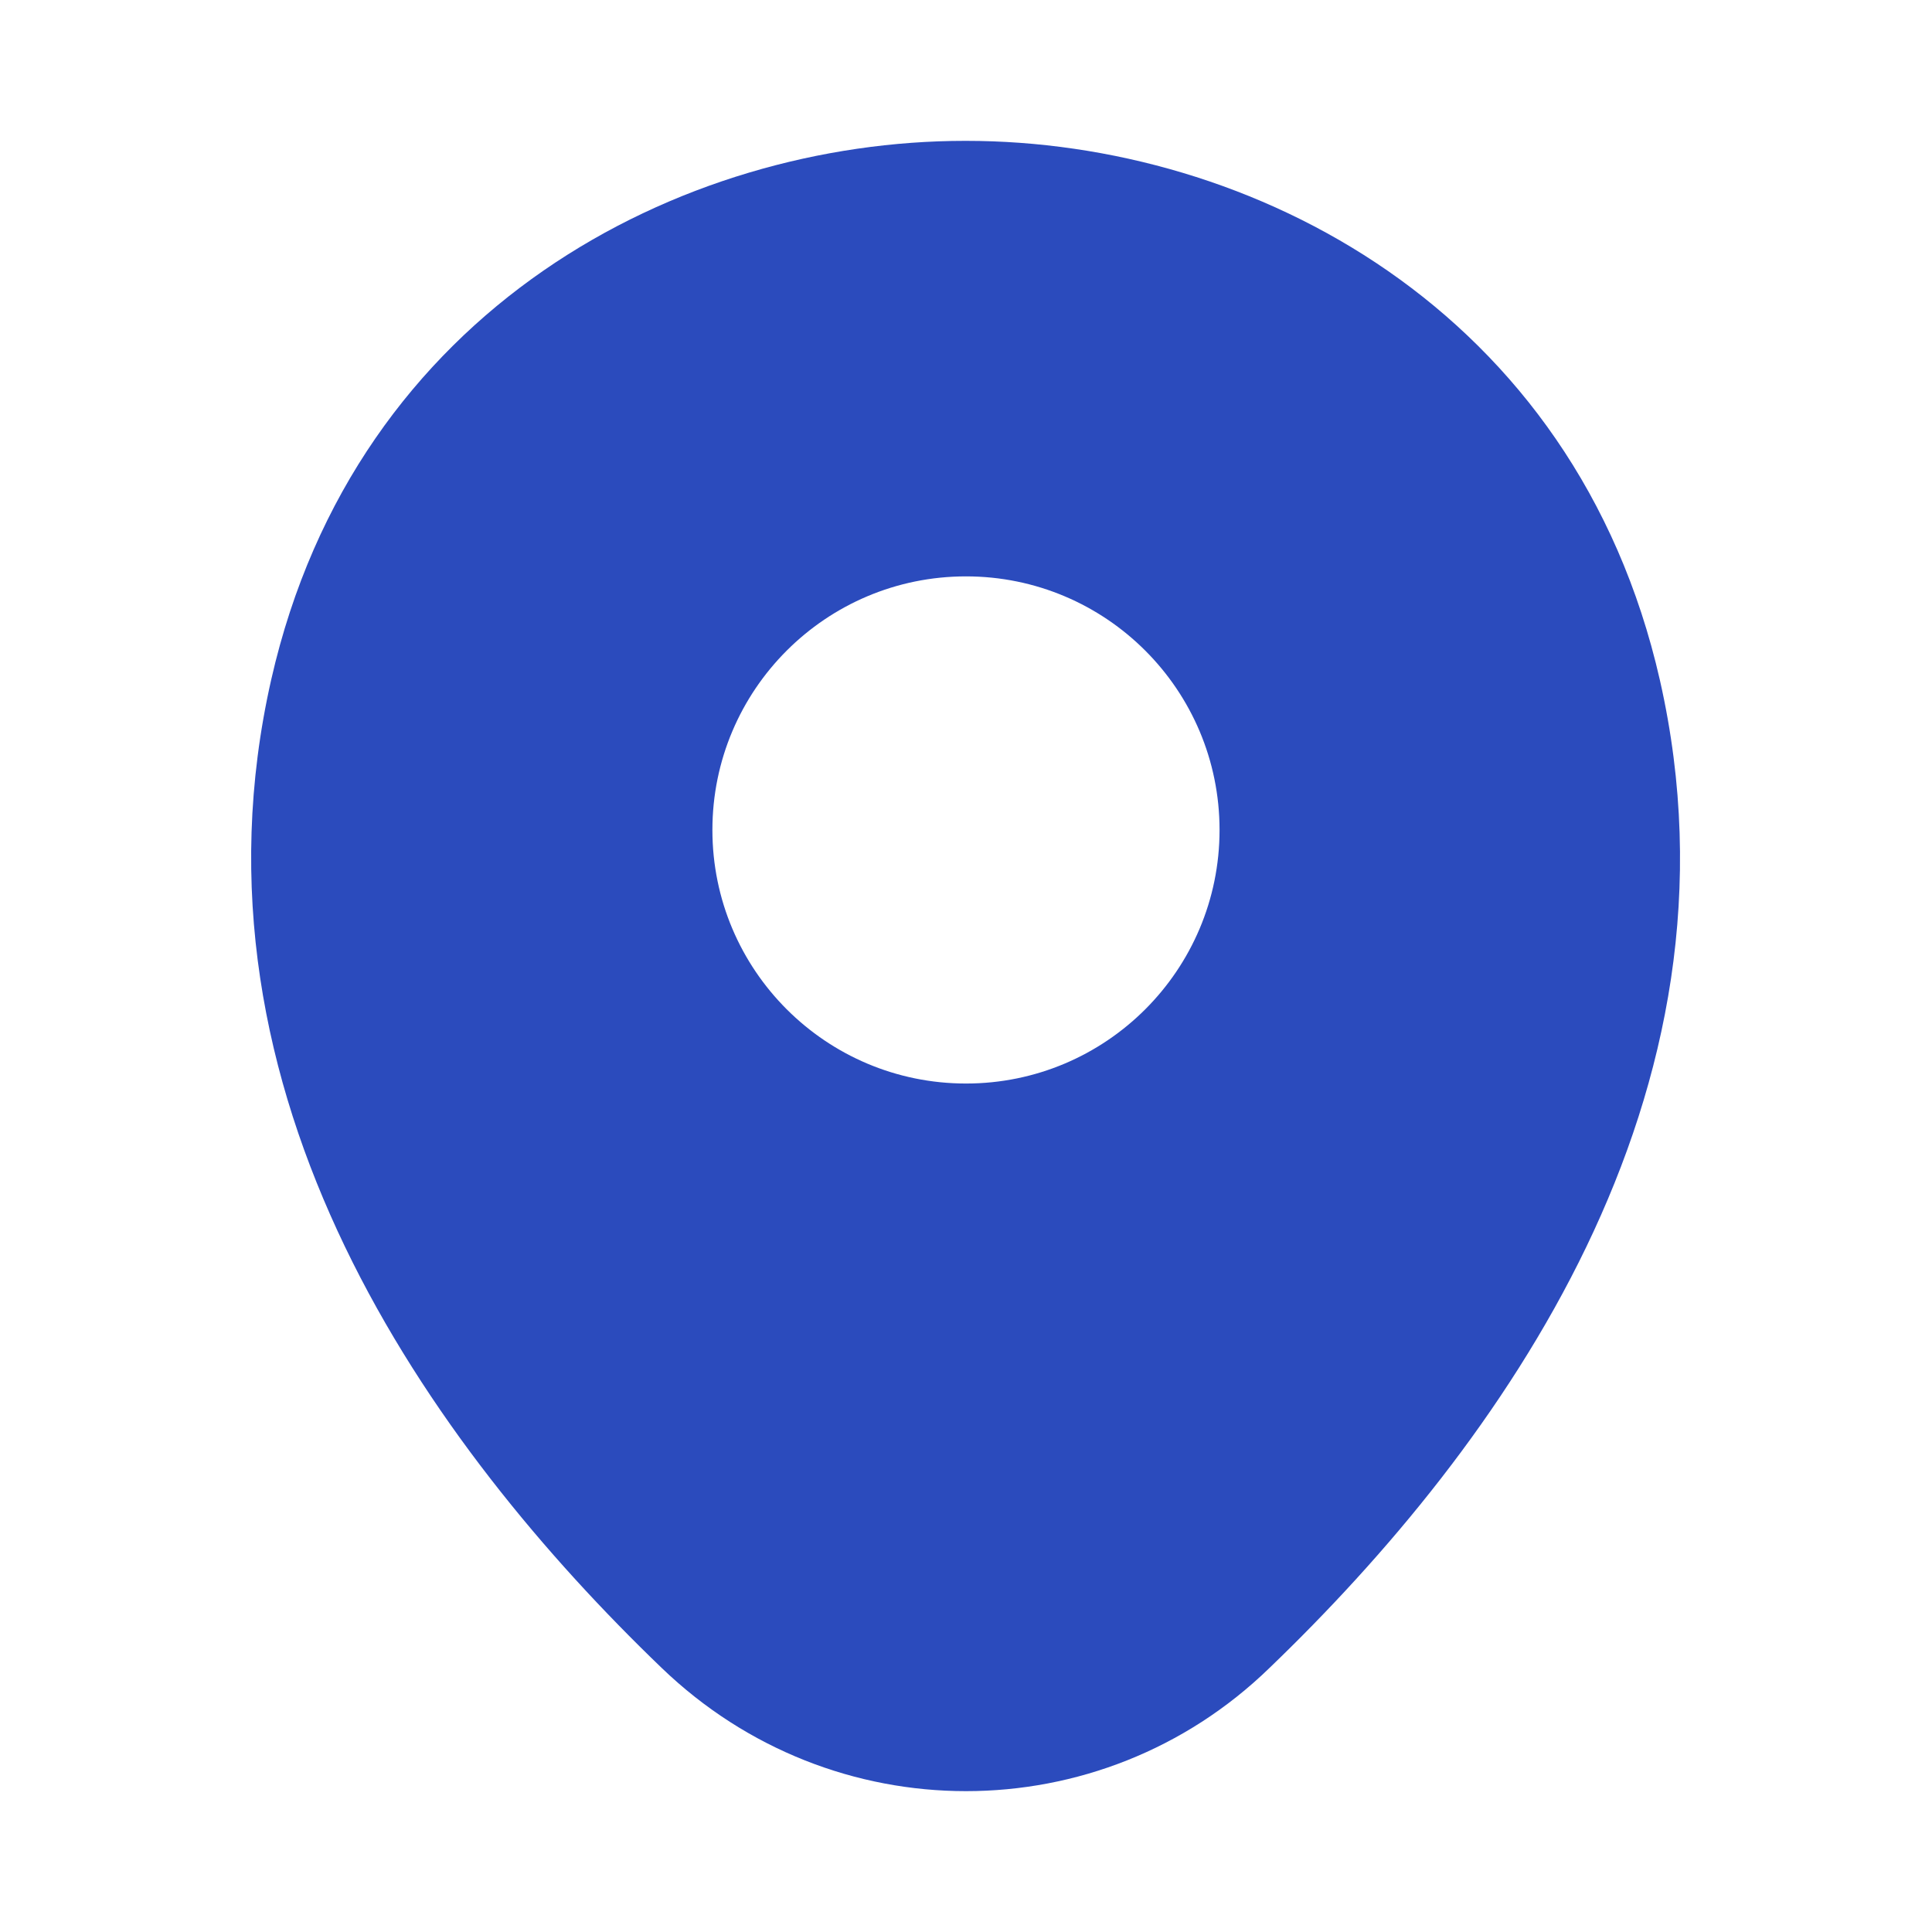 <svg width="42" height="42" viewBox="0 0 42 42" fill="none" xmlns="http://www.w3.org/2000/svg">
<path d="M36.085 14.787C34.247 6.702 27.195 3.062 21 3.062C21 3.062 21 3.062 20.982 3.062C14.805 3.062 7.735 6.685 5.897 14.77C3.85 23.8 9.38 31.448 14.385 36.26C16.24 38.045 18.62 38.938 21 38.938C23.38 38.938 25.76 38.045 27.597 36.26C32.602 31.448 38.132 23.817 36.085 14.787ZM21 23.555C17.955 23.555 15.487 21.087 15.487 18.043C15.487 14.998 17.955 12.53 21 12.53C24.045 12.53 26.512 14.998 26.512 18.043C26.512 21.087 24.045 23.555 21 23.555Z" fill="#2B4BBD"/>
</svg>
